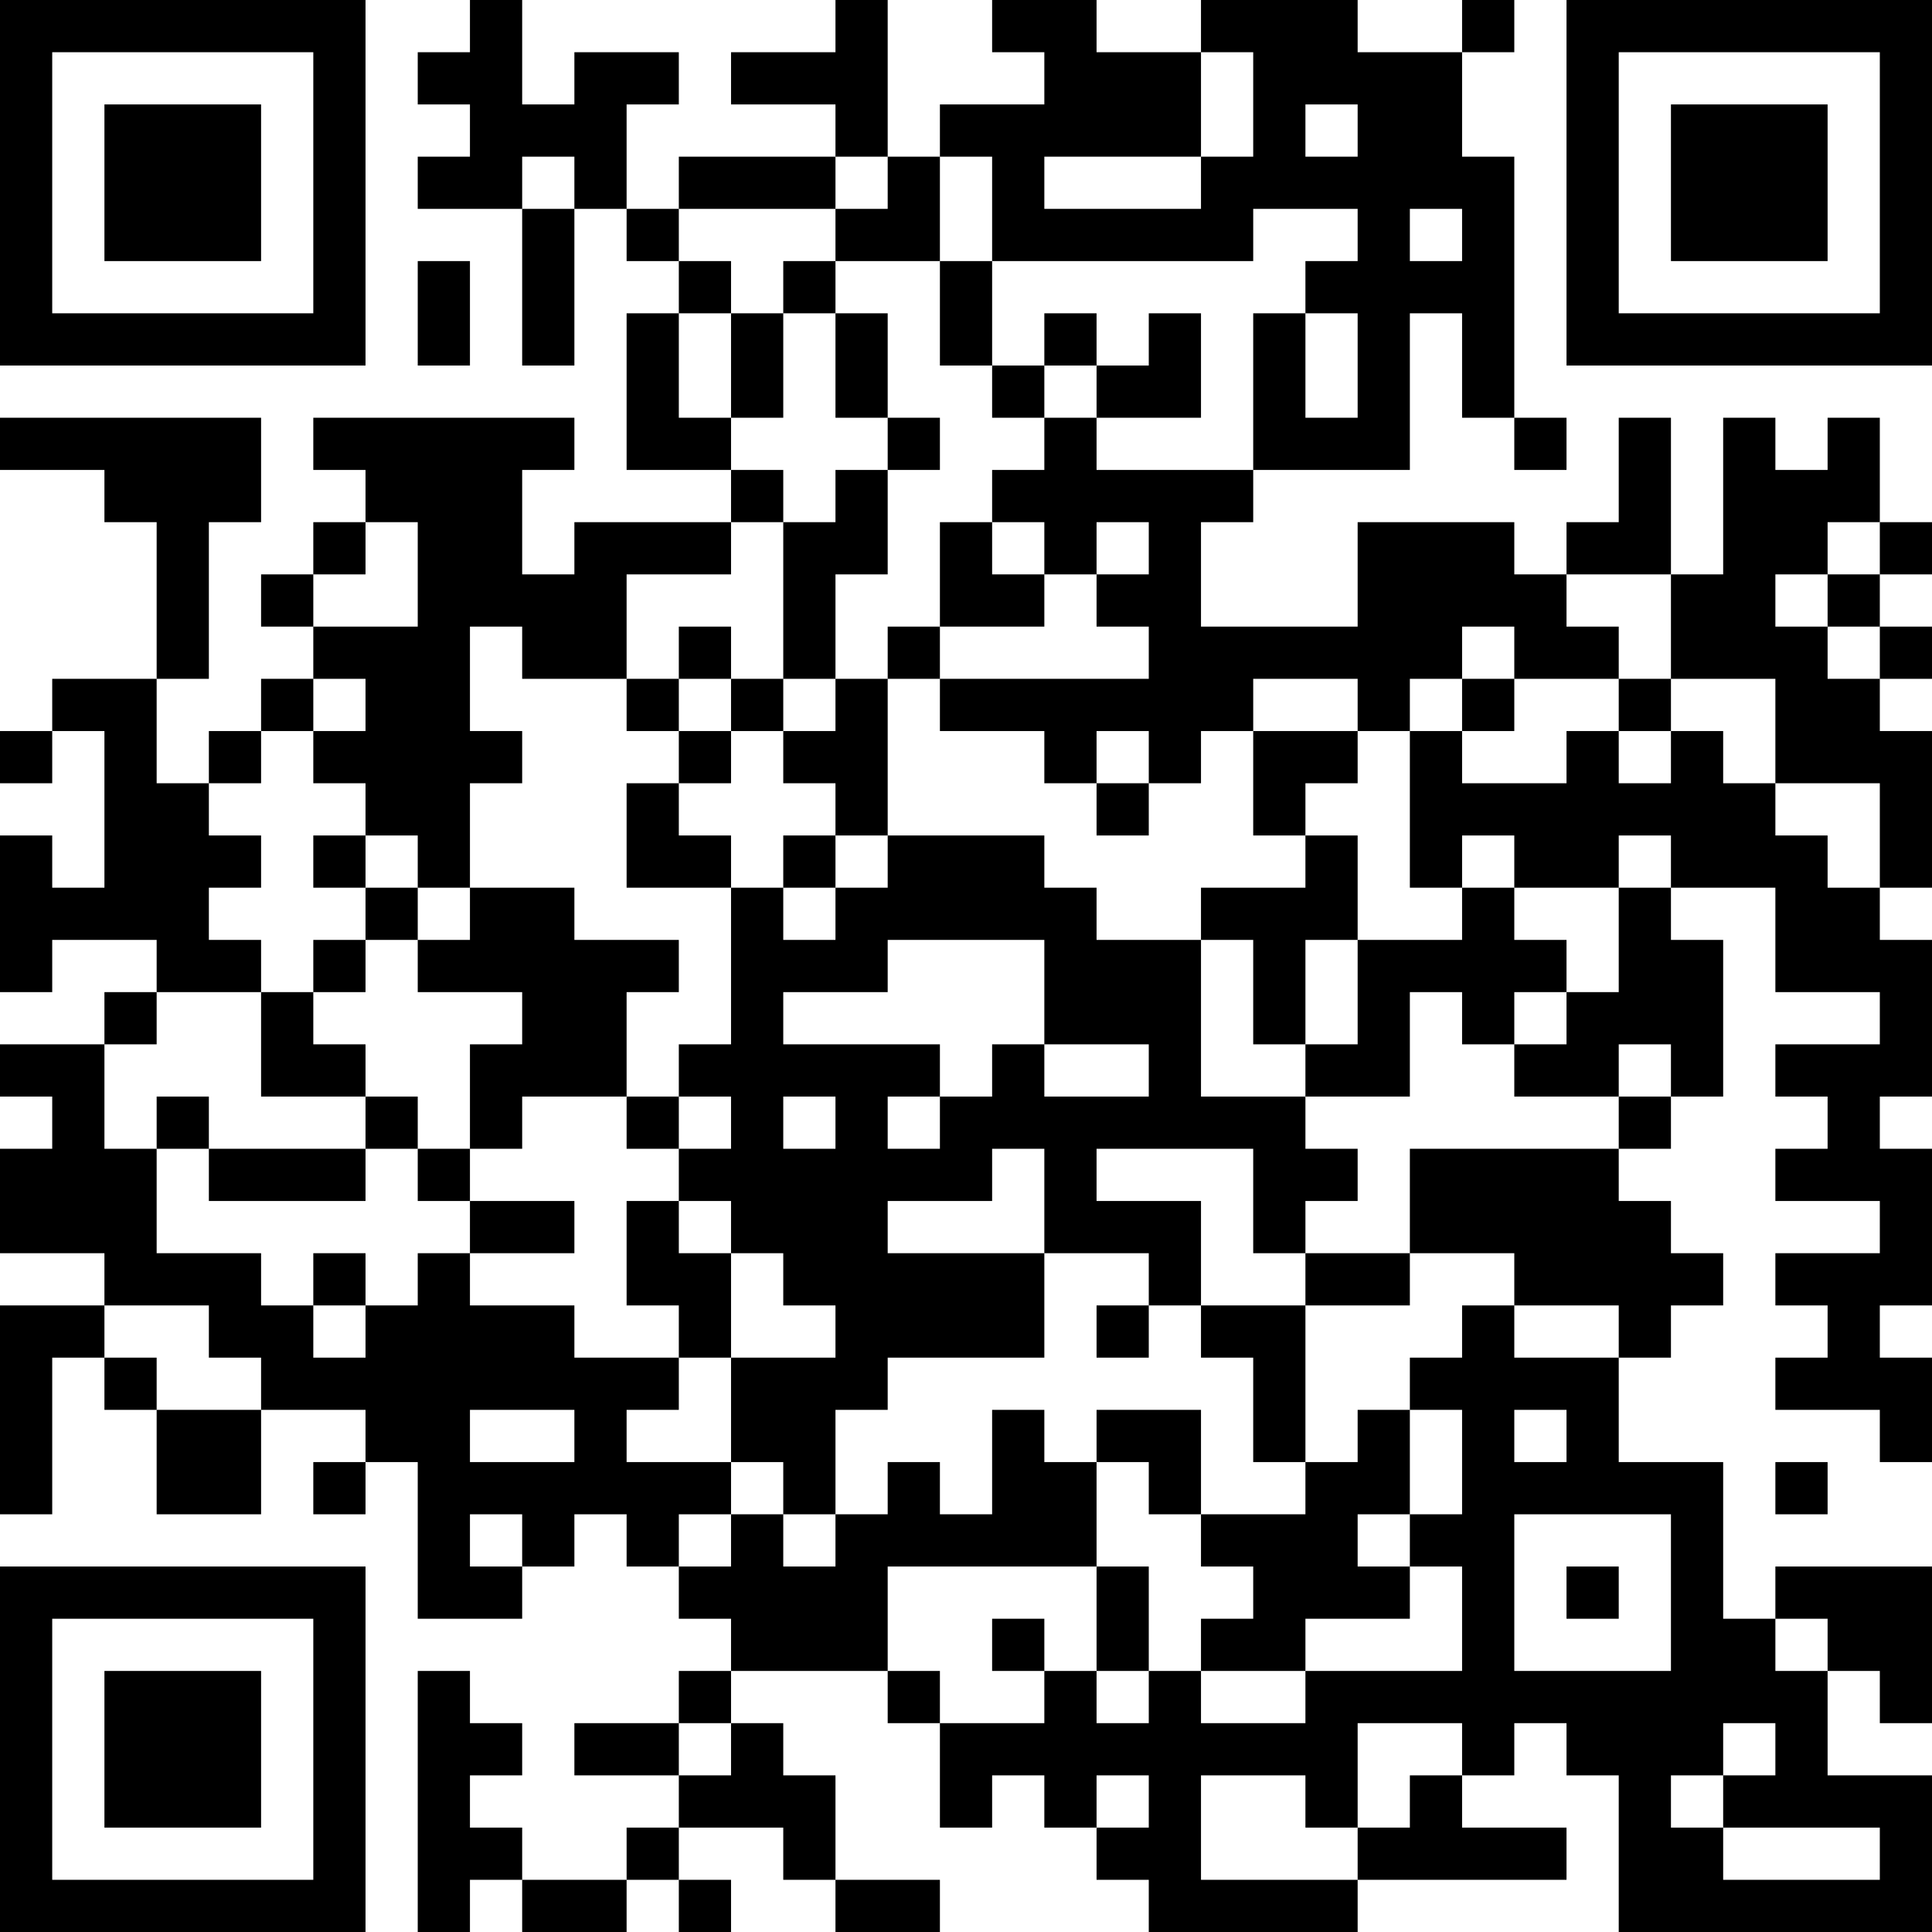 <?xml version="1.0" encoding="UTF-8"?>
<svg xmlns="http://www.w3.org/2000/svg" version="1.1" width="400" height="400" viewBox="0 0 400 400"><rect x="0" y="0" width="400" height="400" fill="#ffffff"/><g transform="scale(10.811)"><g transform="translate(0,0)"><path fill-rule="evenodd" d="M9 0L9 1L8 1L8 2L9 2L9 3L8 3L8 4L10 4L10 7L11 7L11 4L12 4L12 5L13 5L13 6L12 6L12 9L14 9L14 10L11 10L11 11L10 11L10 9L11 9L11 8L6 8L6 9L7 9L7 10L6 10L6 11L5 11L5 12L6 12L6 13L5 13L5 14L4 14L4 15L3 15L3 13L4 13L4 10L5 10L5 8L0 8L0 9L2 9L2 10L3 10L3 13L1 13L1 14L0 14L0 15L1 15L1 14L2 14L2 17L1 17L1 16L0 16L0 19L1 19L1 18L3 18L3 19L2 19L2 20L0 20L0 21L1 21L1 22L0 22L0 24L2 24L2 25L0 25L0 29L1 29L1 26L2 26L2 27L3 27L3 29L5 29L5 27L7 27L7 28L6 28L6 29L7 29L7 28L8 28L8 31L10 31L10 30L11 30L11 29L12 29L12 30L13 30L13 31L14 31L14 32L13 32L13 33L11 33L11 34L13 34L13 35L12 35L12 36L10 36L10 35L9 35L9 34L10 34L10 33L9 33L9 32L8 32L8 37L9 37L9 36L10 36L10 37L12 37L12 36L13 36L13 37L14 37L14 36L13 36L13 35L15 35L15 36L16 36L16 37L18 37L18 36L16 36L16 34L15 34L15 33L14 33L14 32L17 32L17 33L18 33L18 35L19 35L19 34L20 34L20 35L21 35L21 36L22 36L22 37L26 37L26 36L30 36L30 35L28 35L28 34L29 34L29 33L30 33L30 34L31 34L31 37L37 37L37 34L35 34L35 32L36 32L36 33L37 33L37 30L34 30L34 31L33 31L33 28L31 28L31 26L32 26L32 25L33 25L33 24L32 24L32 23L31 23L31 22L32 22L32 21L33 21L33 18L32 18L32 17L34 17L34 19L36 19L36 20L34 20L34 21L35 21L35 22L34 22L34 23L36 23L36 24L34 24L34 25L35 25L35 26L34 26L34 27L36 27L36 28L37 28L37 26L36 26L36 25L37 25L37 22L36 22L36 21L37 21L37 18L36 18L36 17L37 17L37 14L36 14L36 13L37 13L37 12L36 12L36 11L37 11L37 10L36 10L36 8L35 8L35 9L34 9L34 8L33 8L33 11L32 11L32 8L31 8L31 10L30 10L30 11L29 11L29 10L26 10L26 12L23 12L23 10L24 10L24 9L27 9L27 6L28 6L28 8L29 8L29 9L30 9L30 8L29 8L29 3L28 3L28 1L29 1L29 0L28 0L28 1L26 1L26 0L23 0L23 1L21 1L21 0L19 0L19 1L20 1L20 2L18 2L18 3L17 3L17 0L16 0L16 1L14 1L14 2L16 2L16 3L13 3L13 4L12 4L12 2L13 2L13 1L11 1L11 2L10 2L10 0ZM23 1L23 3L20 3L20 4L23 4L23 3L24 3L24 1ZM25 2L25 3L26 3L26 2ZM10 3L10 4L11 4L11 3ZM16 3L16 4L13 4L13 5L14 5L14 6L13 6L13 8L14 8L14 9L15 9L15 10L14 10L14 11L12 11L12 13L10 13L10 12L9 12L9 14L10 14L10 15L9 15L9 17L8 17L8 16L7 16L7 15L6 15L6 14L7 14L7 13L6 13L6 14L5 14L5 15L4 15L4 16L5 16L5 17L4 17L4 18L5 18L5 19L3 19L3 20L2 20L2 22L3 22L3 24L5 24L5 25L6 25L6 26L7 26L7 25L8 25L8 24L9 24L9 25L11 25L11 26L13 26L13 27L12 27L12 28L14 28L14 29L13 29L13 30L14 30L14 29L15 29L15 30L16 30L16 29L17 29L17 28L18 28L18 29L19 29L19 27L20 27L20 28L21 28L21 30L17 30L17 32L18 32L18 33L20 33L20 32L21 32L21 33L22 33L22 32L23 32L23 33L25 33L25 32L28 32L28 30L27 30L27 29L28 29L28 27L27 27L27 26L28 26L28 25L29 25L29 26L31 26L31 25L29 25L29 24L27 24L27 22L31 22L31 21L32 21L32 20L31 20L31 21L29 21L29 20L30 20L30 19L31 19L31 17L32 17L32 16L31 16L31 17L29 17L29 16L28 16L28 17L27 17L27 14L28 14L28 15L30 15L30 14L31 14L31 15L32 15L32 14L33 14L33 15L34 15L34 16L35 16L35 17L36 17L36 15L34 15L34 13L32 13L32 11L30 11L30 12L31 12L31 13L29 13L29 12L28 12L28 13L27 13L27 14L26 14L26 13L24 13L24 14L23 14L23 15L22 15L22 14L21 14L21 15L20 15L20 14L18 14L18 13L22 13L22 12L21 12L21 11L22 11L22 10L21 10L21 11L20 11L20 10L19 10L19 9L20 9L20 8L21 8L21 9L24 9L24 6L25 6L25 8L26 8L26 6L25 6L25 5L26 5L26 4L24 4L24 5L19 5L19 3L18 3L18 5L16 5L16 4L17 4L17 3ZM27 4L27 5L28 5L28 4ZM8 5L8 7L9 7L9 5ZM15 5L15 6L14 6L14 8L15 8L15 6L16 6L16 8L17 8L17 9L16 9L16 10L15 10L15 13L14 13L14 12L13 12L13 13L12 13L12 14L13 14L13 15L12 15L12 17L14 17L14 20L13 20L13 21L12 21L12 19L13 19L13 18L11 18L11 17L9 17L9 18L8 18L8 17L7 17L7 16L6 16L6 17L7 17L7 18L6 18L6 19L5 19L5 21L7 21L7 22L4 22L4 21L3 21L3 22L4 22L4 23L7 23L7 22L8 22L8 23L9 23L9 24L11 24L11 23L9 23L9 22L10 22L10 21L12 21L12 22L13 22L13 23L12 23L12 25L13 25L13 26L14 26L14 28L15 28L15 29L16 29L16 27L17 27L17 26L20 26L20 24L22 24L22 25L21 25L21 26L22 26L22 25L23 25L23 26L24 26L24 28L25 28L25 29L23 29L23 27L21 27L21 28L22 28L22 29L23 29L23 30L24 30L24 31L23 31L23 32L25 32L25 31L27 31L27 30L26 30L26 29L27 29L27 27L26 27L26 28L25 28L25 25L27 25L27 24L25 24L25 23L26 23L26 22L25 22L25 21L27 21L27 19L28 19L28 20L29 20L29 19L30 19L30 18L29 18L29 17L28 17L28 18L26 18L26 16L25 16L25 15L26 15L26 14L24 14L24 16L25 16L25 17L23 17L23 18L21 18L21 17L20 17L20 16L17 16L17 13L18 13L18 12L20 12L20 11L19 11L19 10L18 10L18 12L17 12L17 13L16 13L16 11L17 11L17 9L18 9L18 8L17 8L17 6L16 6L16 5ZM18 5L18 7L19 7L19 8L20 8L20 7L21 7L21 8L23 8L23 6L22 6L22 7L21 7L21 6L20 6L20 7L19 7L19 5ZM7 10L7 11L6 11L6 12L8 12L8 10ZM35 10L35 11L34 11L34 12L35 12L35 13L36 13L36 12L35 12L35 11L36 11L36 10ZM13 13L13 14L14 14L14 15L13 15L13 16L14 16L14 17L15 17L15 18L16 18L16 17L17 17L17 16L16 16L16 15L15 15L15 14L16 14L16 13L15 13L15 14L14 14L14 13ZM28 13L28 14L29 14L29 13ZM31 13L31 14L32 14L32 13ZM21 15L21 16L22 16L22 15ZM15 16L15 17L16 17L16 16ZM7 18L7 19L6 19L6 20L7 20L7 21L8 21L8 22L9 22L9 20L10 20L10 19L8 19L8 18ZM17 18L17 19L15 19L15 20L18 20L18 21L17 21L17 22L18 22L18 21L19 21L19 20L20 20L20 21L22 21L22 20L20 20L20 18ZM23 18L23 21L25 21L25 20L26 20L26 18L25 18L25 20L24 20L24 18ZM13 21L13 22L14 22L14 21ZM15 21L15 22L16 22L16 21ZM19 22L19 23L17 23L17 24L20 24L20 22ZM21 22L21 23L23 23L23 25L25 25L25 24L24 24L24 22ZM13 23L13 24L14 24L14 26L16 26L16 25L15 25L15 24L14 24L14 23ZM6 24L6 25L7 25L7 24ZM2 25L2 26L3 26L3 27L5 27L5 26L4 26L4 25ZM9 27L9 28L11 28L11 27ZM29 27L29 28L30 28L30 27ZM34 28L34 29L35 29L35 28ZM9 29L9 30L10 30L10 29ZM29 29L29 32L32 32L32 29ZM21 30L21 32L22 32L22 30ZM30 30L30 31L31 31L31 30ZM19 31L19 32L20 32L20 31ZM34 31L34 32L35 32L35 31ZM13 33L13 34L14 34L14 33ZM26 33L26 35L25 35L25 34L23 34L23 36L26 36L26 35L27 35L27 34L28 34L28 33ZM33 33L33 34L32 34L32 35L33 35L33 36L36 36L36 35L33 35L33 34L34 34L34 33ZM21 34L21 35L22 35L22 34ZM0 0L0 7L7 7L7 0ZM1 1L1 6L6 6L6 1ZM2 2L2 5L5 5L5 2ZM30 0L30 7L37 7L37 0ZM31 1L31 6L36 6L36 1ZM32 2L32 5L35 5L35 2ZM0 30L0 37L7 37L7 30ZM1 31L1 36L6 36L6 31ZM2 32L2 35L5 35L5 32Z" fill="#000000"/></g></g></svg>
